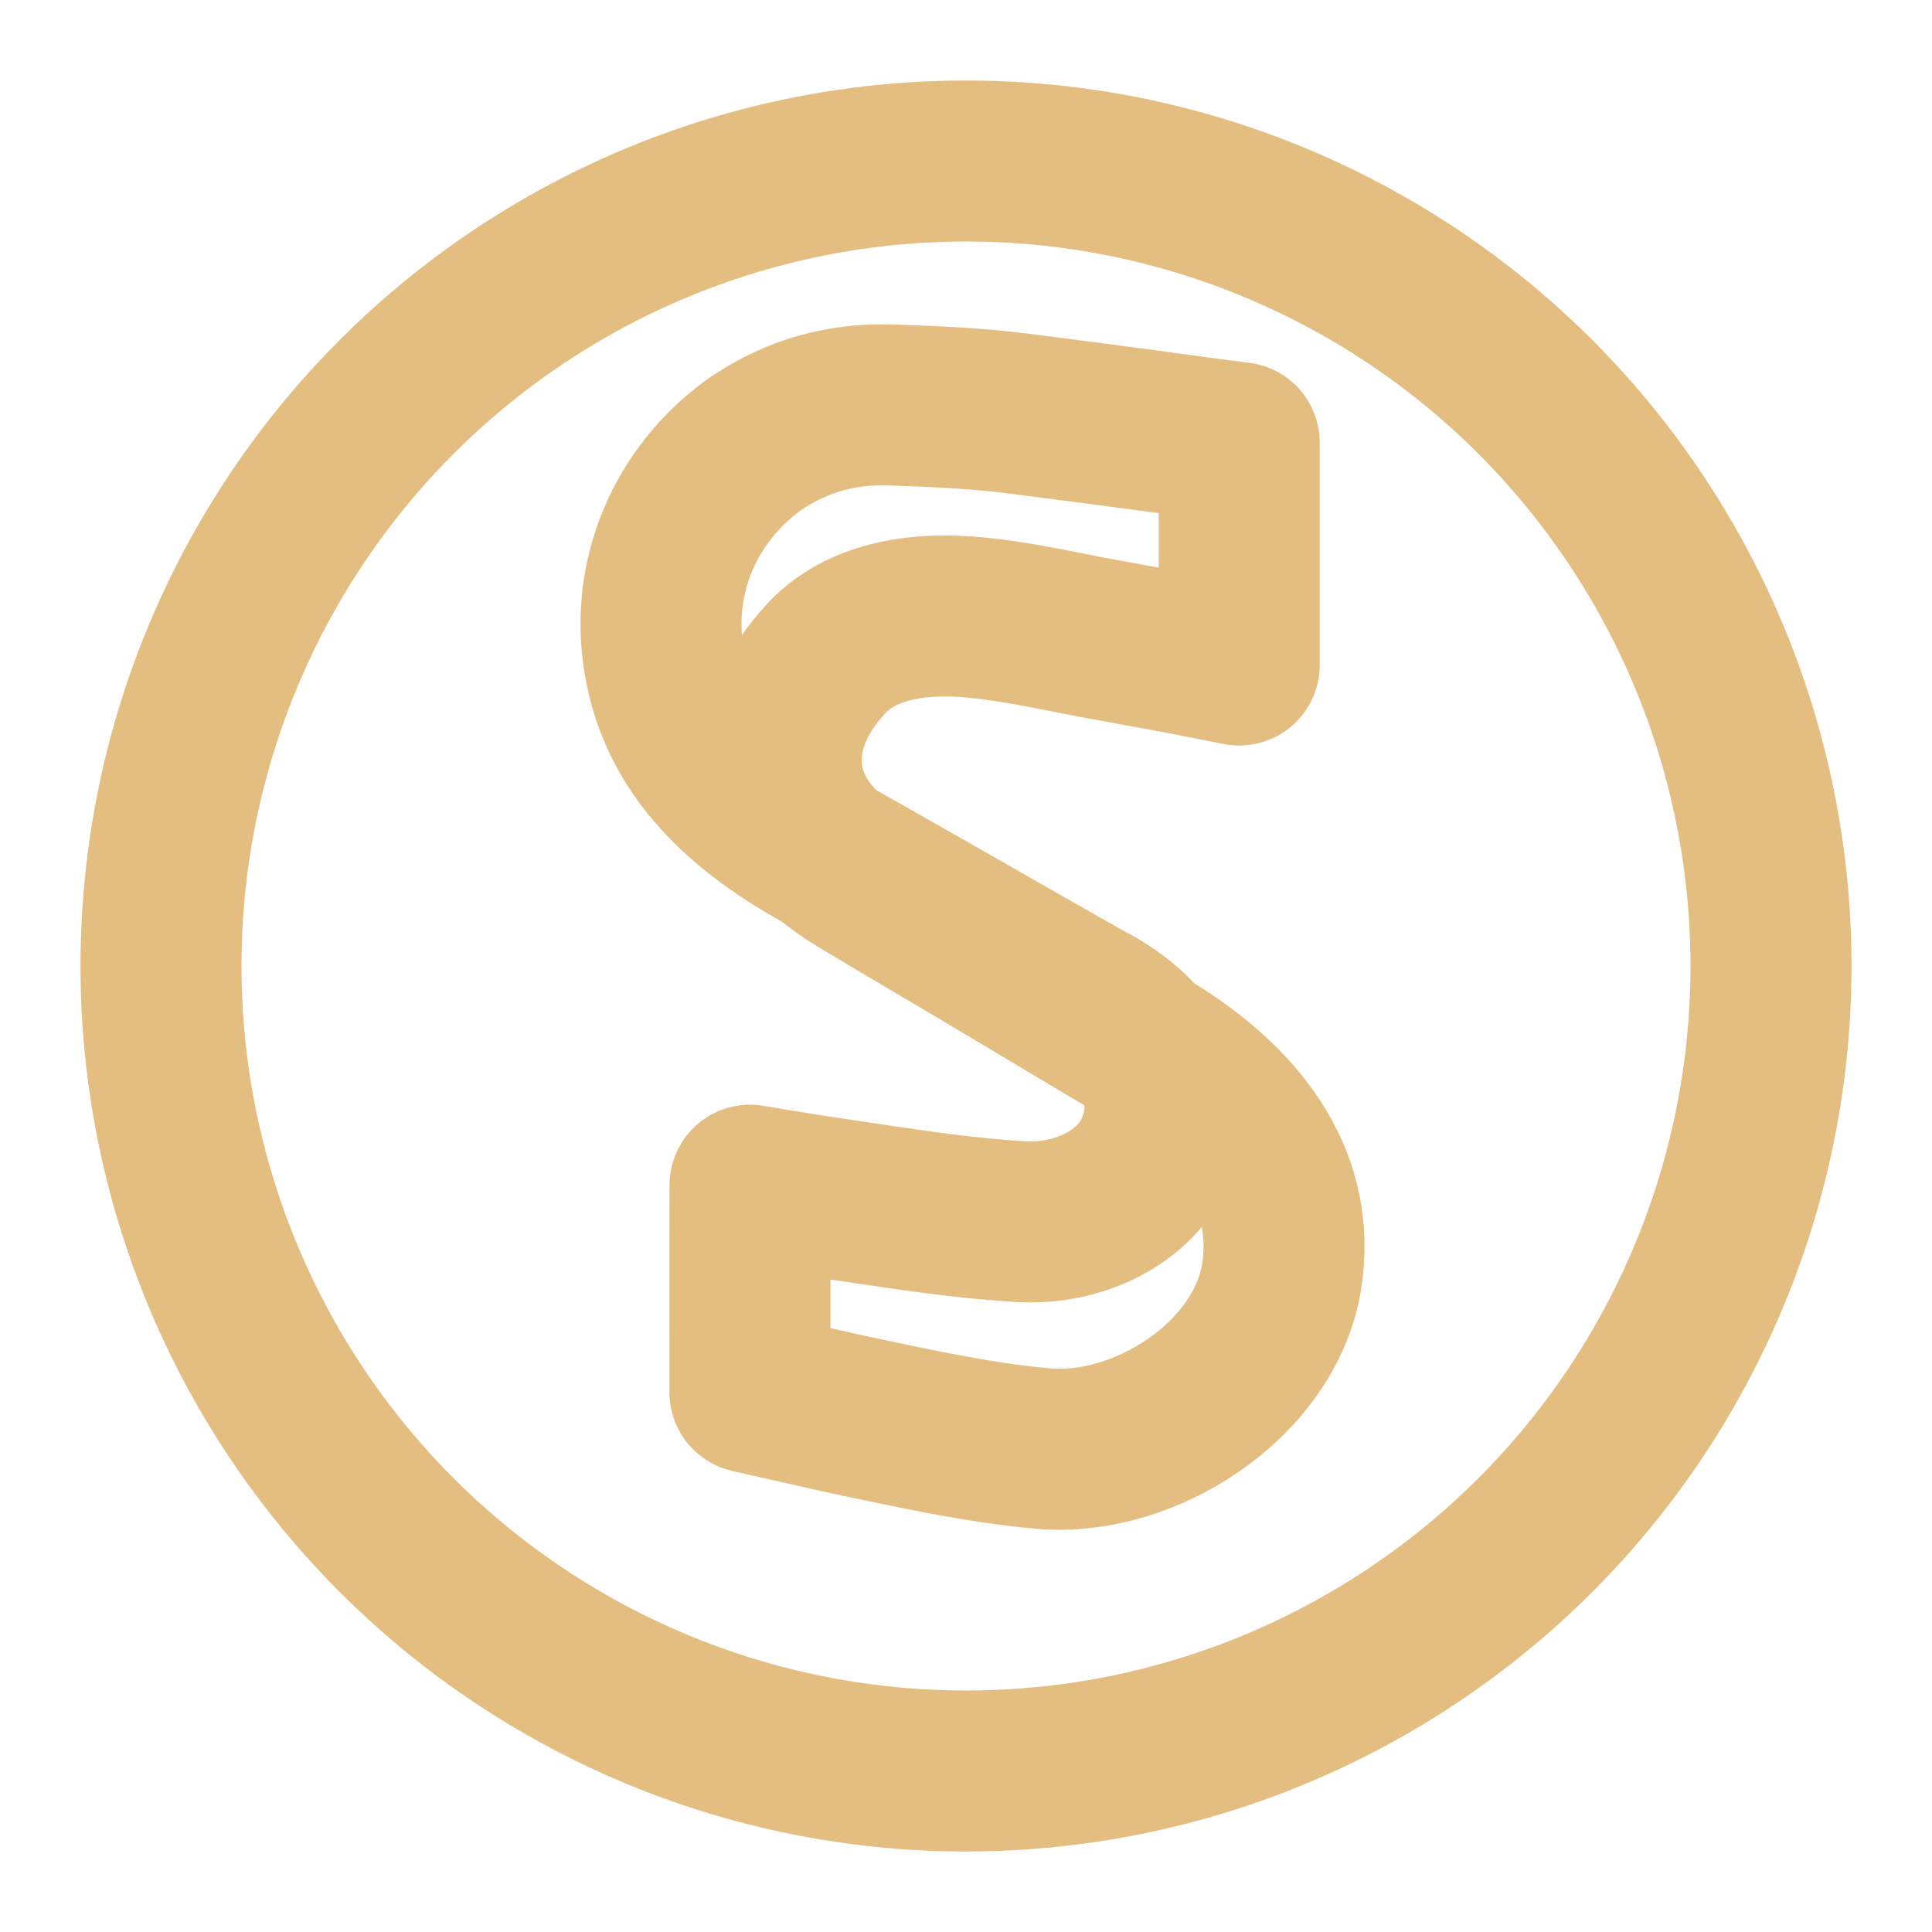 <svg xmlns="http://www.w3.org/2000/svg" width="32" height="32" viewBox="0 0 24 24" fill="none" stroke="#E4BD80" stroke-width="2" stroke-linecap="round" stroke-linejoin="round">
  <circle cx="12" cy="12" r="10"></circle>
  <path d="M9.344 17.304C9.74 17.394 10.147 17.484 10.543 17.574C11.354 17.744 12.154 17.924 12.962 17.995C14.214 18.104 15.698 17.154 15.918 15.877C16.128 14.601 15.305 13.66 14.243 13.025C13.602 12.649 12.961 12.262 12.33 11.886C11.79 11.565 11.24 11.244 10.69 10.912C9.455 10.185 9.455 9.039 10.276 8.167C10.683 7.741 11.344 7.592 12.143 7.673C12.617 7.721 13.08 7.822 13.543 7.912C13.922 7.982 14.301 8.052 14.681 8.121C14.775 8.14 14.87 8.158 14.965 8.177L15.06 8.195C15.16 8.215 15.26 8.235 15.361 8.255C15.372 8.257 15.383 8.259 15.394 8.261L15.394 5.499C15.018 5.452 14.64 5.4 14.262 5.348C13.728 5.277 13.194 5.206 12.663 5.139C12.142 5.074 11.735 5.054 11.073 5.031C10.462 5.01 9.913 5.16 9.401 5.502C9.008 5.774 8.675 6.159 8.461 6.618C8.245 7.086 8.169 7.595 8.233 8.095C8.377 9.23 9.139 9.984 10.2 10.576C10.75 10.887 11.3 11.199 11.86 11.52C12.381 11.817 12.901 12.114 13.421 12.409C13.482 12.442 13.543 12.475 13.604 12.508C14.333 12.938 14.625 13.518 14.394 14.189C14.202 14.78 13.542 15.179 12.801 15.179C12.681 15.179 12.56 15.168 12.431 15.158C11.89 15.116 11.351 15.037 10.811 14.957C10.381 14.894 9.951 14.83 9.521 14.757C9.453 14.746 9.385 14.734 9.317 14.723L9.316 17.296L9.344 17.304Z"></path>
</svg>